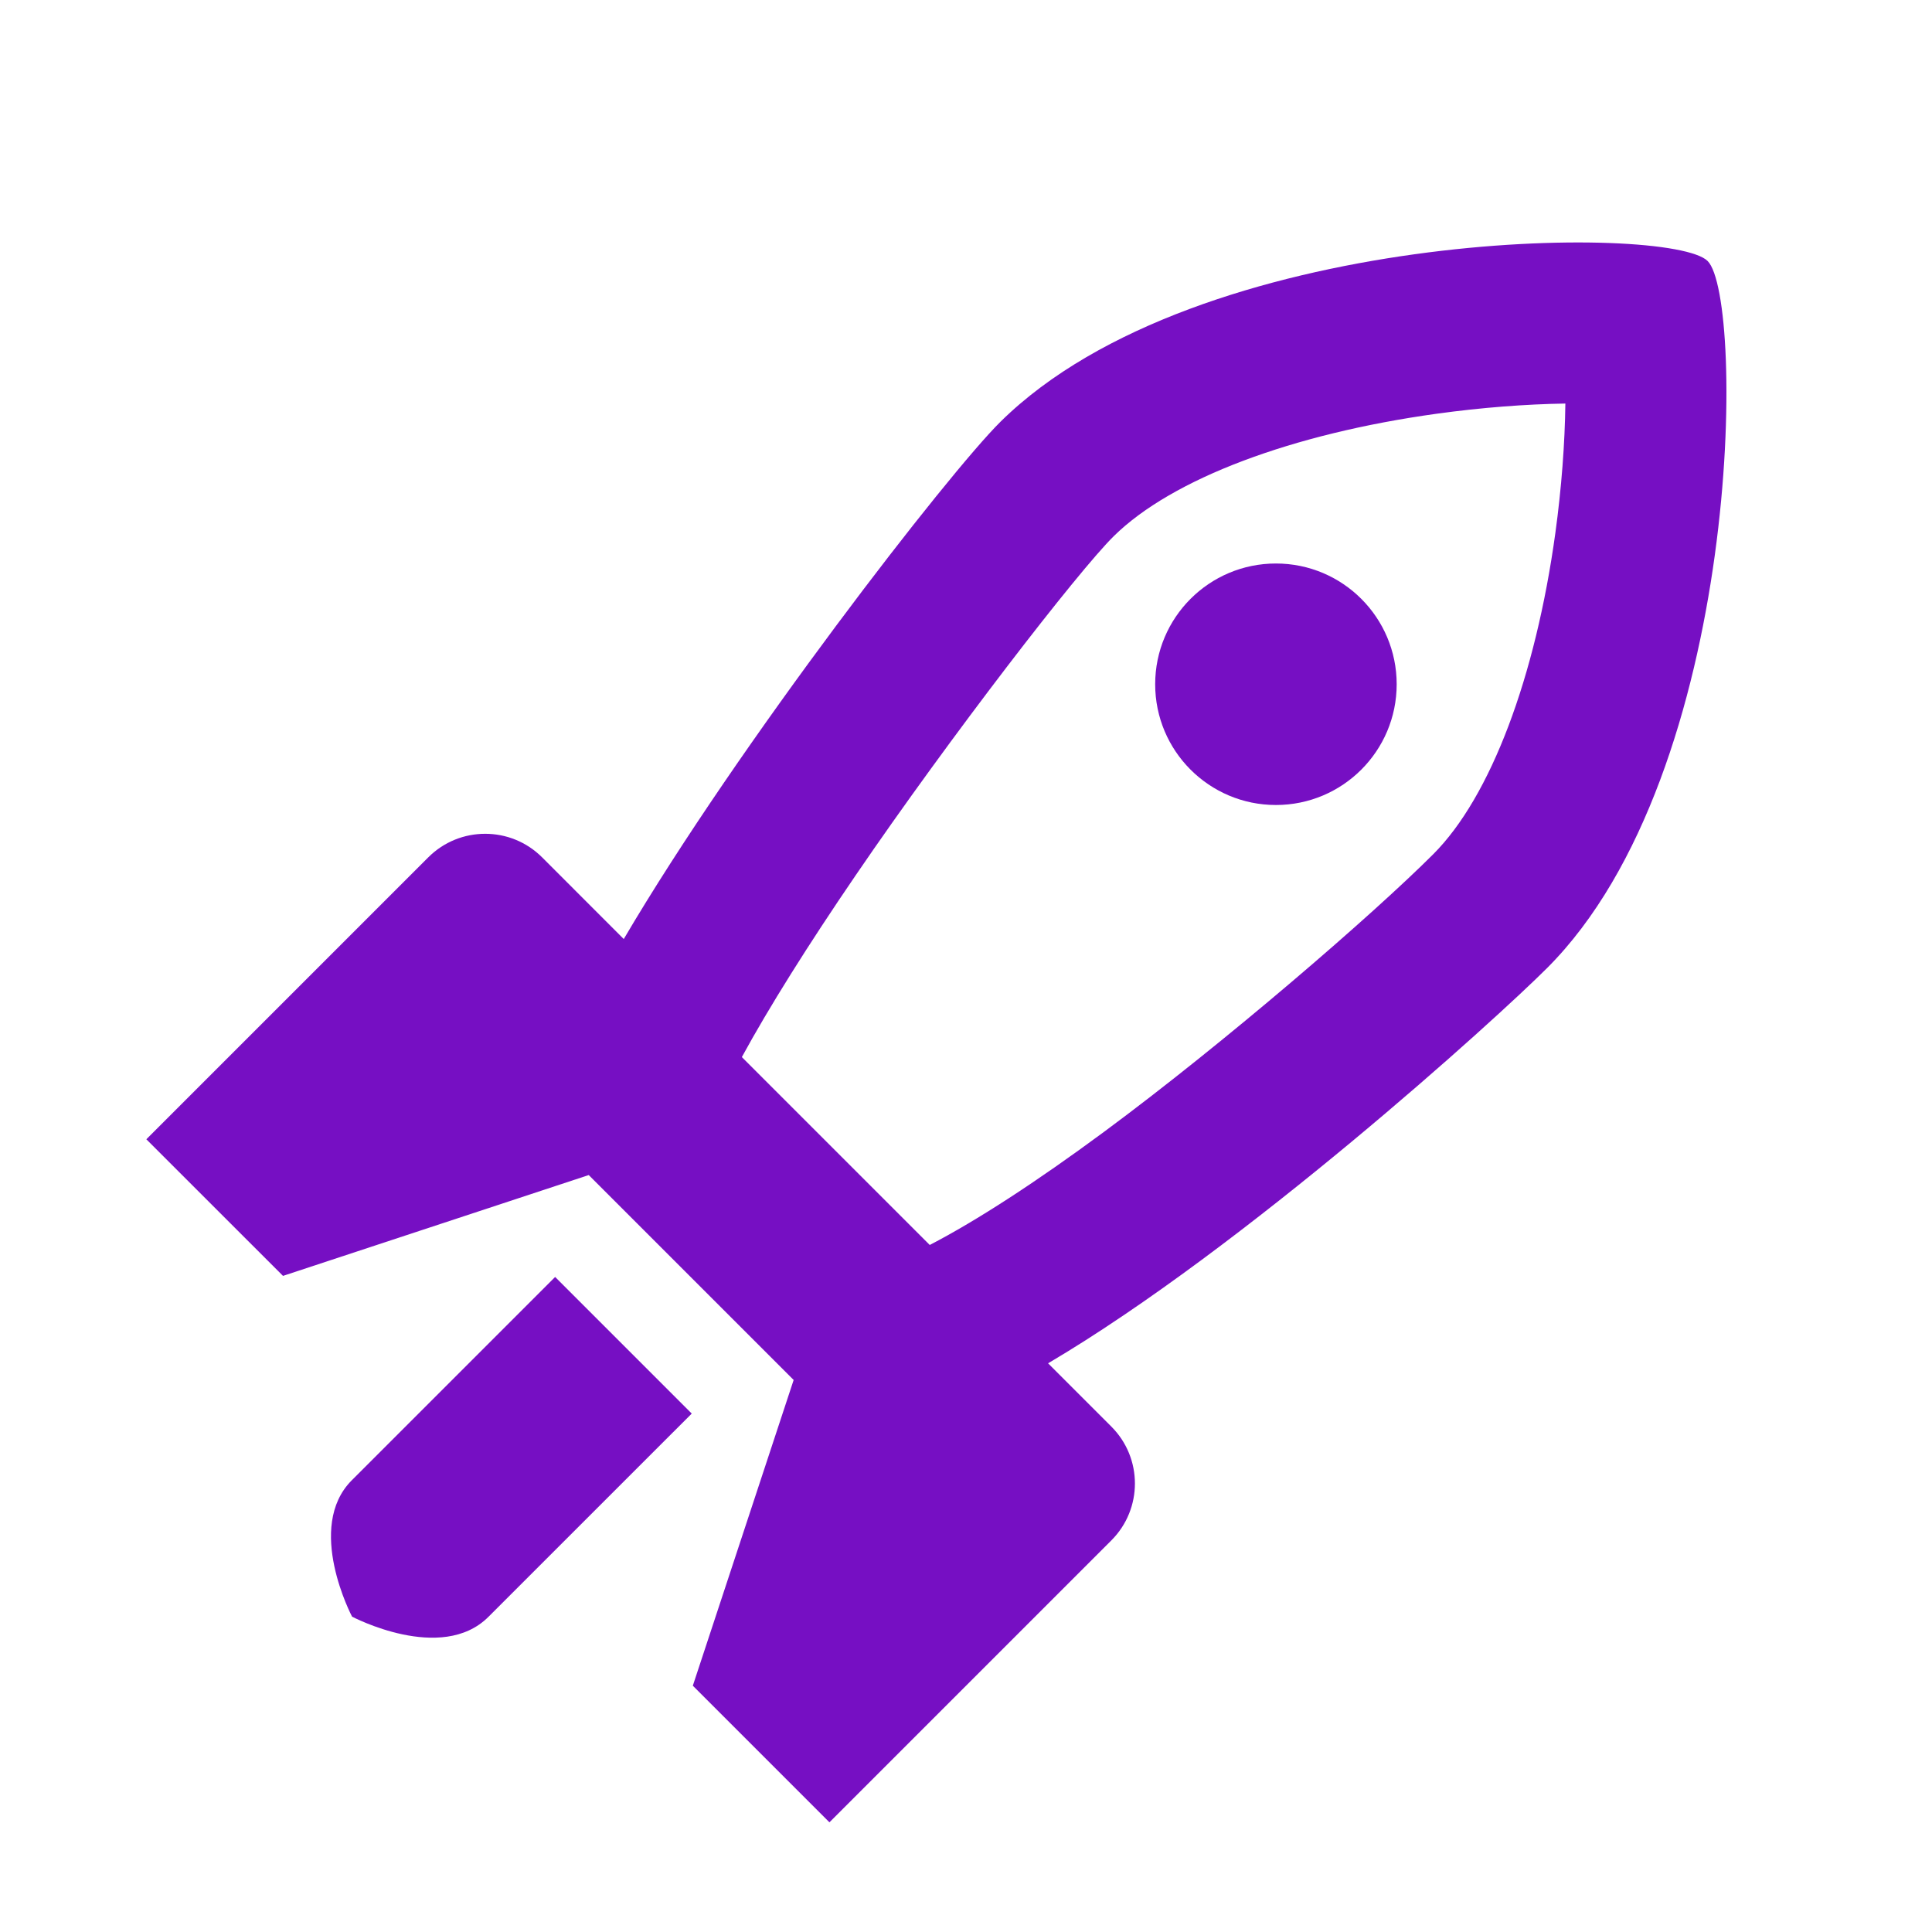 <svg width="48" height="48" viewBox="0 0 48 48" fill="none" xmlns="http://www.w3.org/2000/svg">
<path d="M31.7 20C33.357 20 34.7 18.657 34.7 17C34.7 15.343 33.357 14 31.7 14C30.043 14 28.7 15.343 28.7 17C28.7 18.657 30.043 20 31.7 20Z" fill="#760FC3"/>
<path fill-rule="evenodd" clip-rule="evenodd" d="M38.437 24.051C43.305 19.183 43.352 7.411 42.426 6.485C41.501 5.56 29.771 5.634 24.861 10.474C23.572 11.745 18.357 18.464 15.497 23.33L13.469 21.301C12.688 20.52 11.421 20.52 10.64 21.301L3.636 28.305L7.031 31.699L14.627 29.194L19.718 34.285L17.213 41.881L20.607 45.275L27.611 38.271C28.392 37.49 28.392 36.224 27.611 35.443L26.039 33.871C30.898 31.006 37.157 25.331 38.437 24.051ZM23.099 30.931C24.268 30.325 25.749 29.362 27.427 28.122C30.436 25.898 34.118 22.714 35.609 21.222C37.037 19.794 38.15 16.82 38.642 13.245C38.796 12.123 38.879 11.009 38.891 10.026C37.913 10.041 36.804 10.125 35.687 10.28C32.11 10.776 29.122 11.89 27.669 13.323C26.786 14.194 23.611 18.299 21.26 21.745C20.074 23.482 19.102 25.032 18.431 26.263L23.099 30.931Z" fill="#760FC3"/>
<path d="M17.186 35.12L13.792 31.726L8.741 36.776C7.572 37.945 8.747 40.165 8.747 40.165C8.747 40.165 10.966 41.339 12.135 40.17L17.186 35.12Z" fill="#760FC3"/>
</svg>
